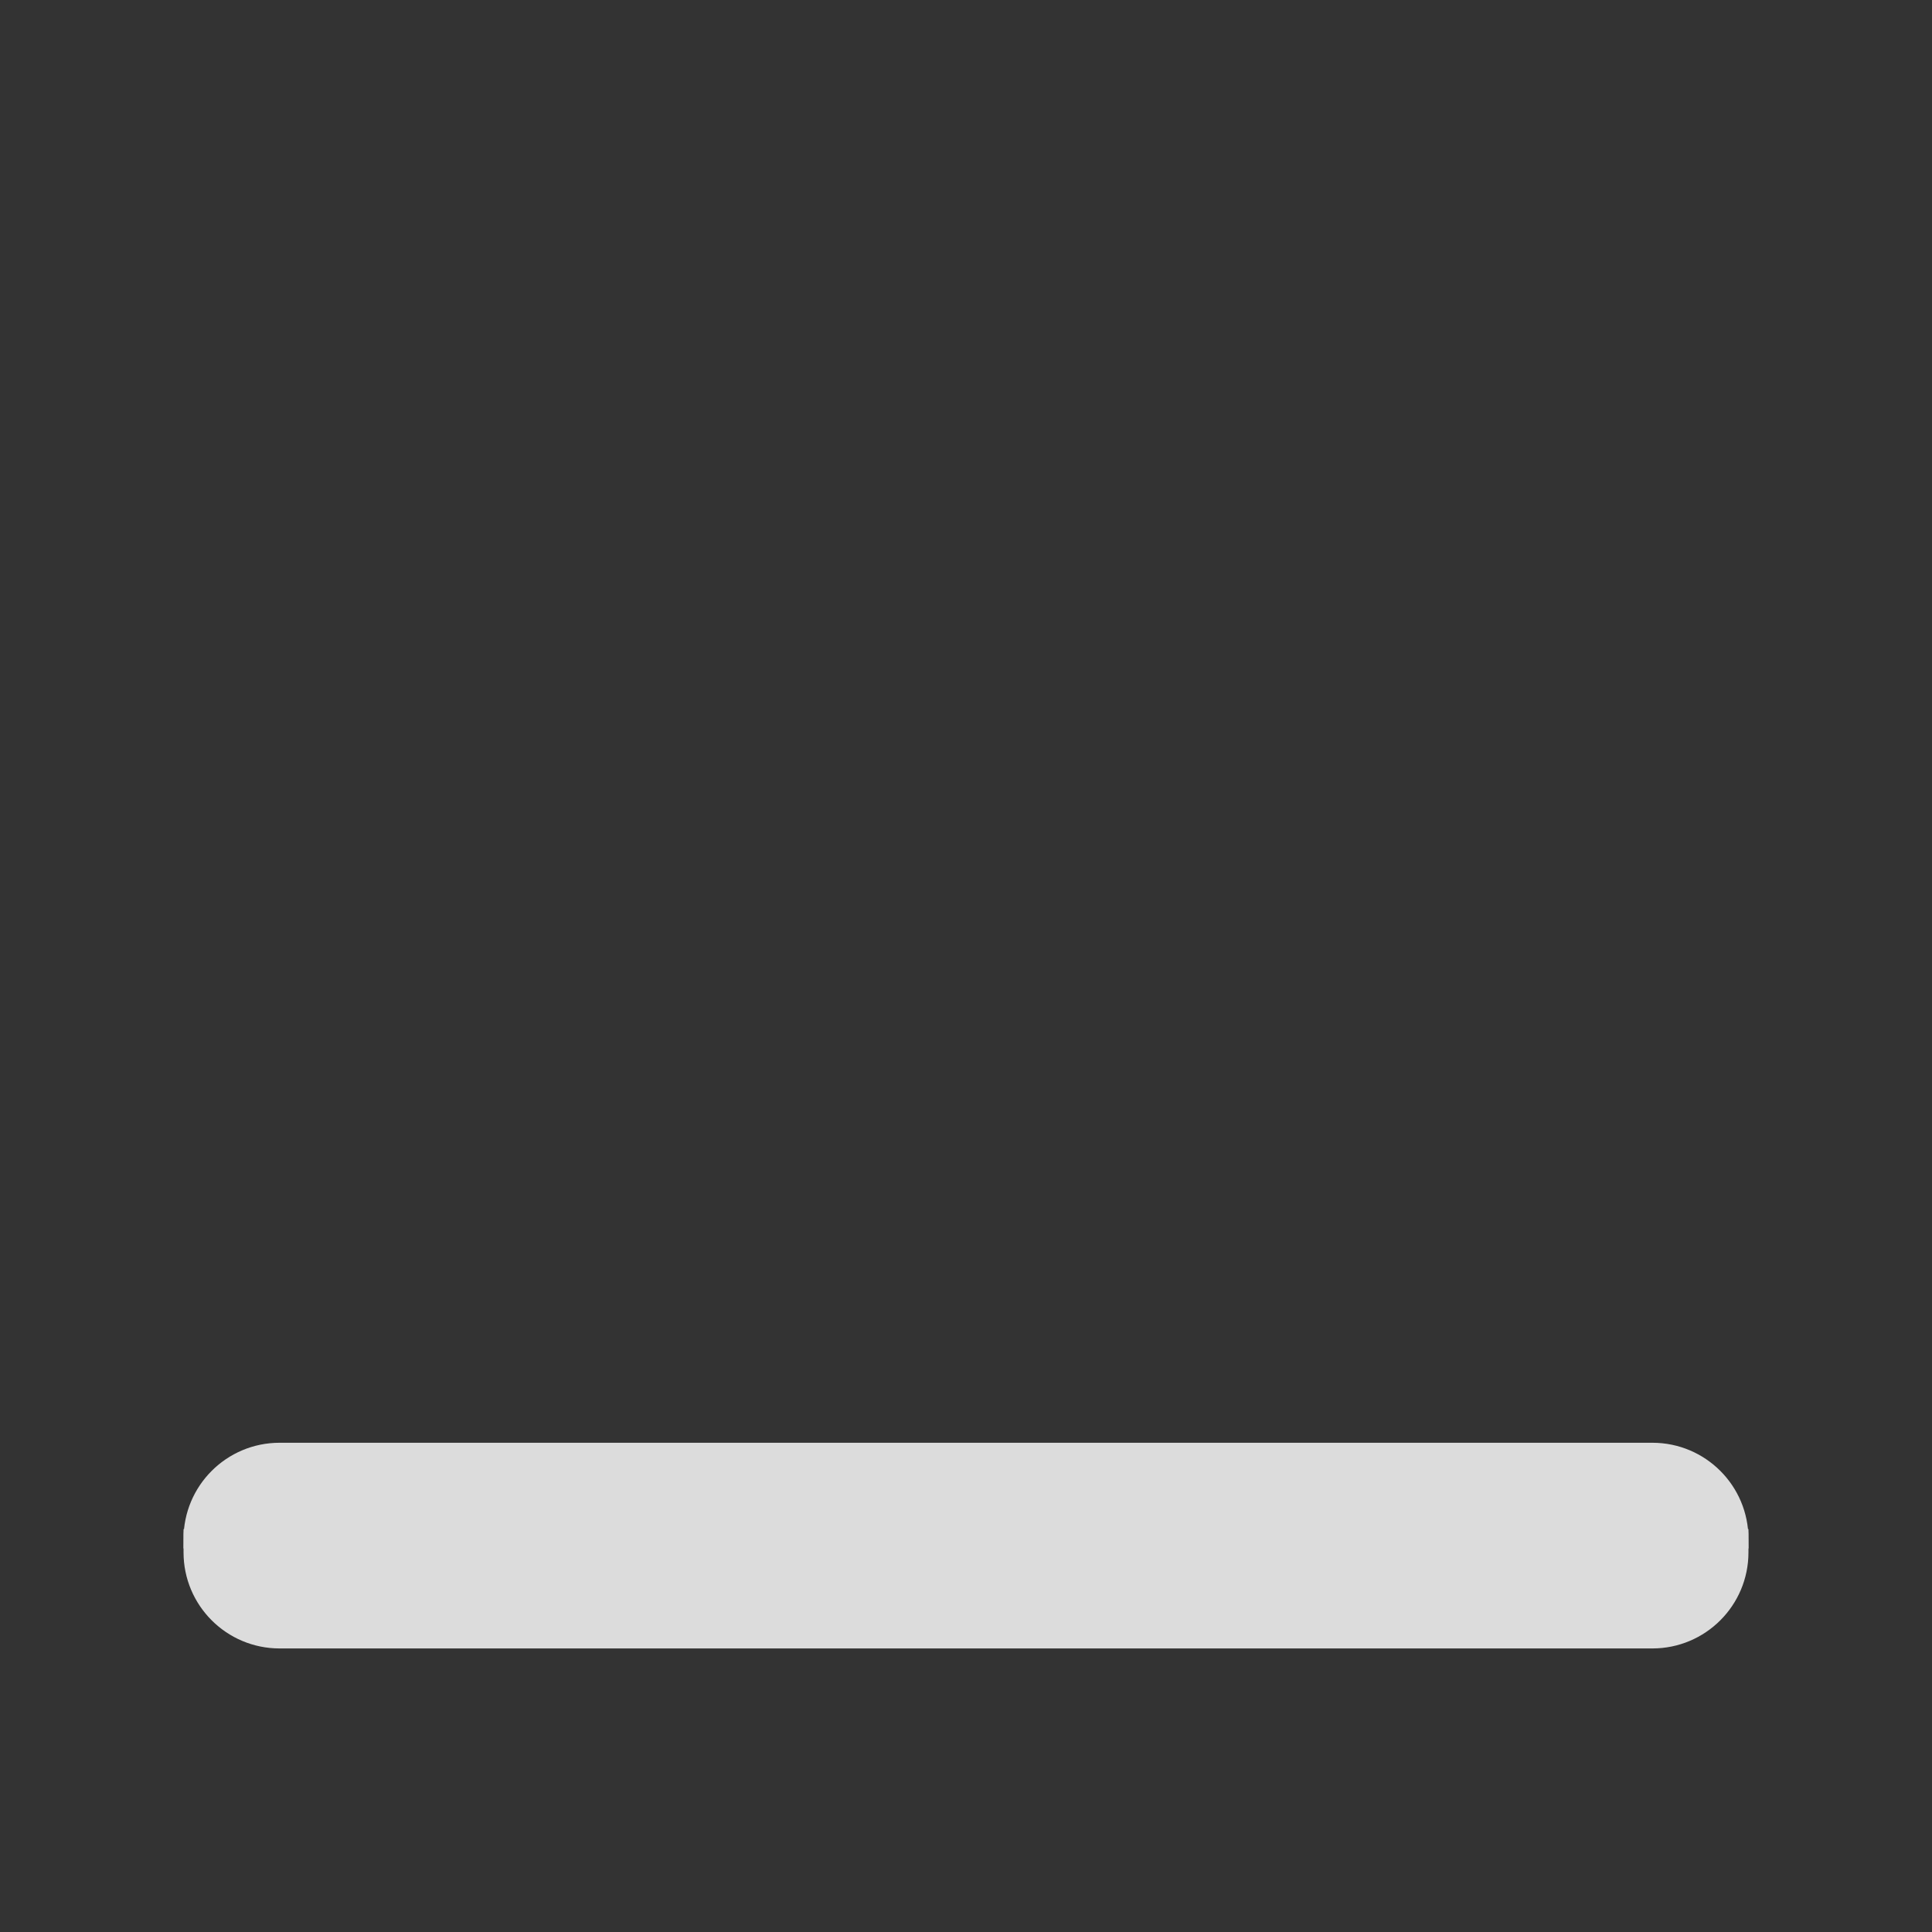 <?xml version="1.0" encoding="UTF-8" standalone="no"?>
<svg xmlns="http://www.w3.org/2000/svg" xmlns:xlink="http://www.w3.org/1999/xlink" style="margin:auto;display:block;" width="200px" height="200px" viewBox="0 0 100 100" preserveAspectRatio="xMidYMid">
<rect x="0" y="0" width="100" height="100" fill="#333333" stroke="none"/>
<defs><clipPath id="ldio-ubvn1dk955-cp"><rect x="0" y="0" width="100" height="82.235"></rect></clipPath></defs>
<path stroke="#dcdcdc" stroke-width="1" fill="#dcdcdc" d="M85.529 75.177H14.471c-2.469 0-4.471 2.002-4.471 4.471h80C90 77.179 87.998 75.177 85.529 75.177z"></path>
<g clip-path="url(#ldio-ubvn1dk955-cp)">
  <g>
    <animateTransform attributeName="transform" type="translate" repeatCount="indefinite" dur="1s" values="0 0;0 150" keyTimes="0;1"></animateTransform>
    <g transform="translate(0 -75)">
      <path fill="#ffb856" d="M50 25c-13.785 0-25 11.215-25 25s11.215 25 25 25s25-11.216 25-25S63.784 25 50 25z M50 70.845 c-11.494 0-20.844-9.351-20.844-20.845S38.506 29.155 50 29.155S70.845 38.506 70.845 50S61.493 70.845 50 70.845z"></path>
      <path fill="#ffd55d" d="M50 29.155c-11.494 0-20.844 9.351-20.844 20.844S38.506 70.845 50 70.845S70.845 61.493 70.845 50S61.493 29.155 50 29.155 z"></path>
      <path fill="#ffff34" d="M48.11 62.796v-1.64c-1.535-0.068-3.041-0.358-4.281-0.765c-1.029-0.337-1.611-1.421-1.342-2.469 l0.043-0.167c0.297-1.158 1.521-1.781 2.653-1.395c1.152 0.392 2.465 0.662 3.855 0.662c2.032 0 3.421-0.783 3.421-2.21 c0-1.354-1.14-2.21-3.778-3.101c-3.814-1.283-6.416-3.066-6.416-6.523c0-3.137 2.211-5.596 6.025-6.345v-1.639 c0-0.965 0.782-1.746 1.746-1.746h0c0.965 0 1.746 0.782 1.746 1.746v1.39c1.275 0.057 2.327 0.226 3.21 0.459 c1.107 0.291 1.782 1.404 1.498 2.513v0c-0.287 1.118-1.44 1.803-2.546 1.473c-0.843-0.251-1.887-0.453-3.16-0.453 c-2.317 0-3.066 0.998-3.066 1.997c0 1.176 1.247 1.924 4.277 3.065c4.241 1.498 5.953 3.458 5.953 6.666 c0 3.173-2.246 5.882-6.345 6.594v1.89c0 0.965-0.782 1.746-1.746 1.746h-0.001C48.892 64.543 48.11 63.761 48.11 62.796z"></path>
    </g>
  </g>
</g>
<path stroke="#dcdcdc" stroke-width="1" fill="#dcdcdc" d="M14.471 84.823h71.058c2.469 0 4.471-2.002 4.471-4.471v-0.704H10v0.704C10 82.821 12.002 84.823 14.471 84.823z"></path>
</svg>